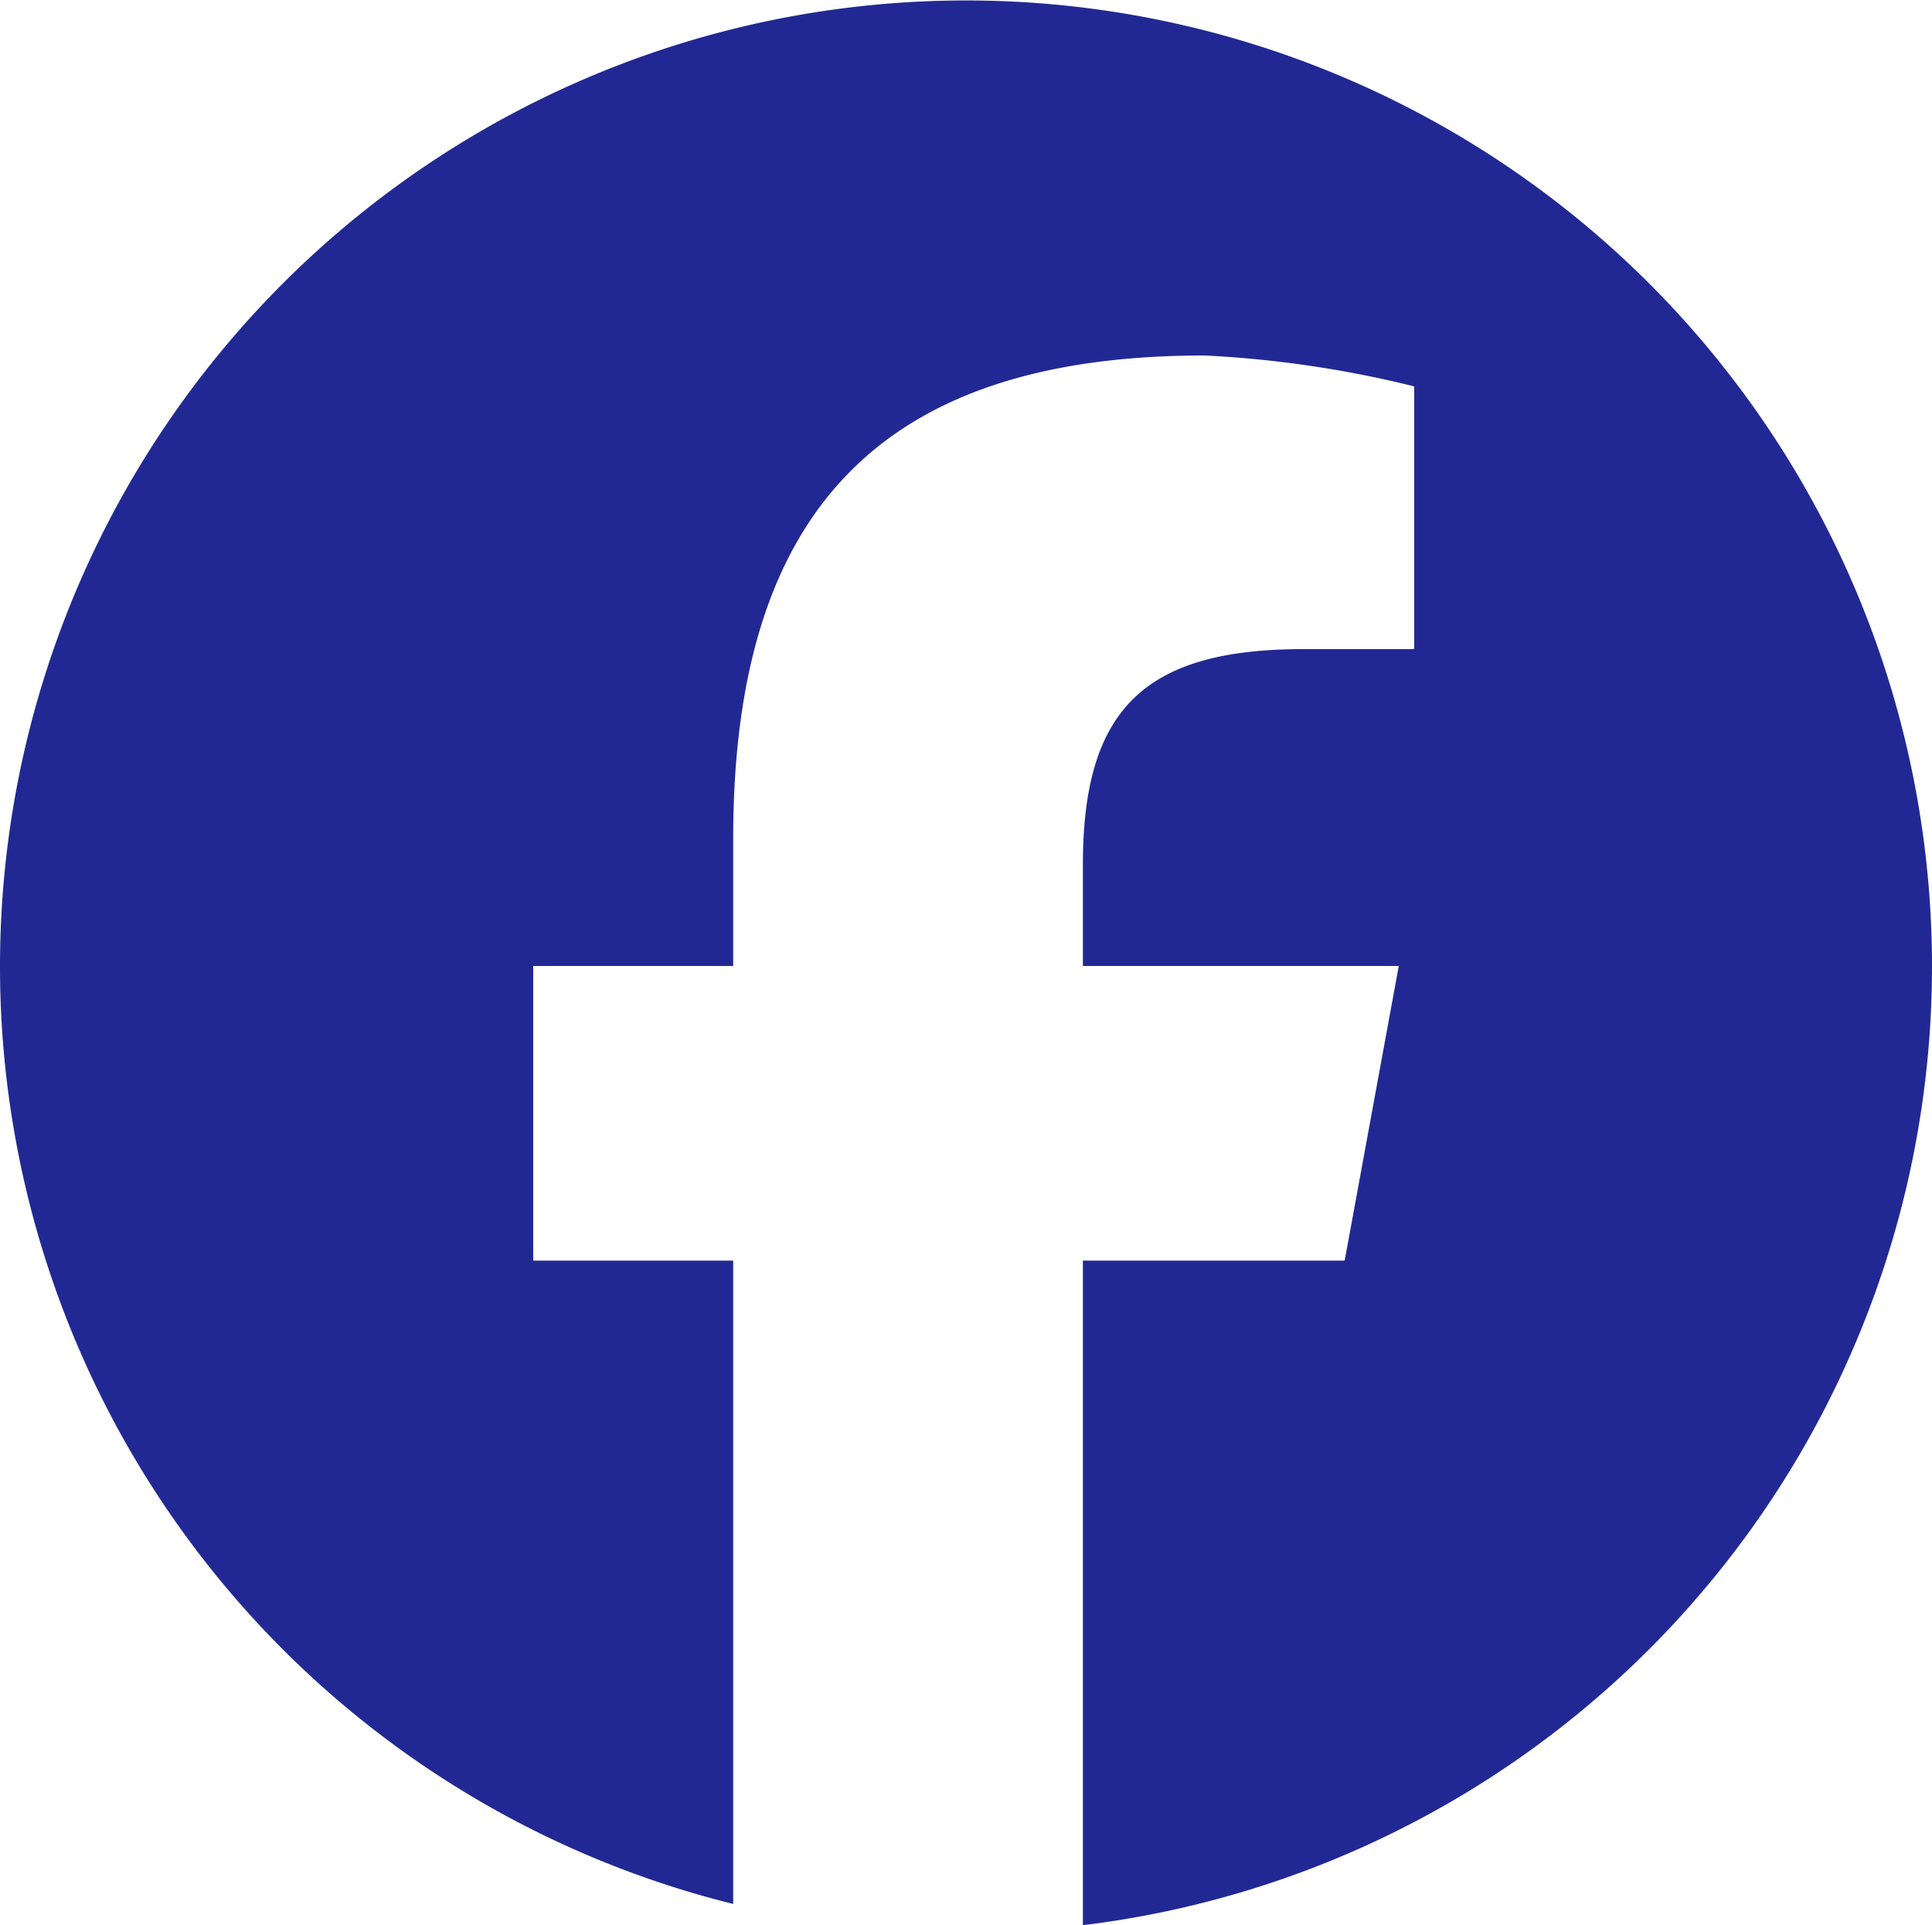 <svg xmlns="http://www.w3.org/2000/svg" viewBox="0 0 20 19.93"><defs><style>.cls-1{fill:#222893;}</style></defs><title>icon-fb</title><g id="图层_2" data-name="图层 2"><g id="图层_1-2" data-name="图层 1"><path class="cls-1" d="M20,10A10,10,0,1,0,7.59,19.71V13.05H5.52V10H7.59V8.68c0-3.4,1.54-5,4.88-5A11.27,11.27,0,0,1,14.64,4V6.72c-.23,0-.64,0-1.15,0-1.64,0-2.28.62-2.28,2.23V10h3.27l-.56,3.05H11.21v6.88A10,10,0,0,0,20,10Z"/></g></g></svg>